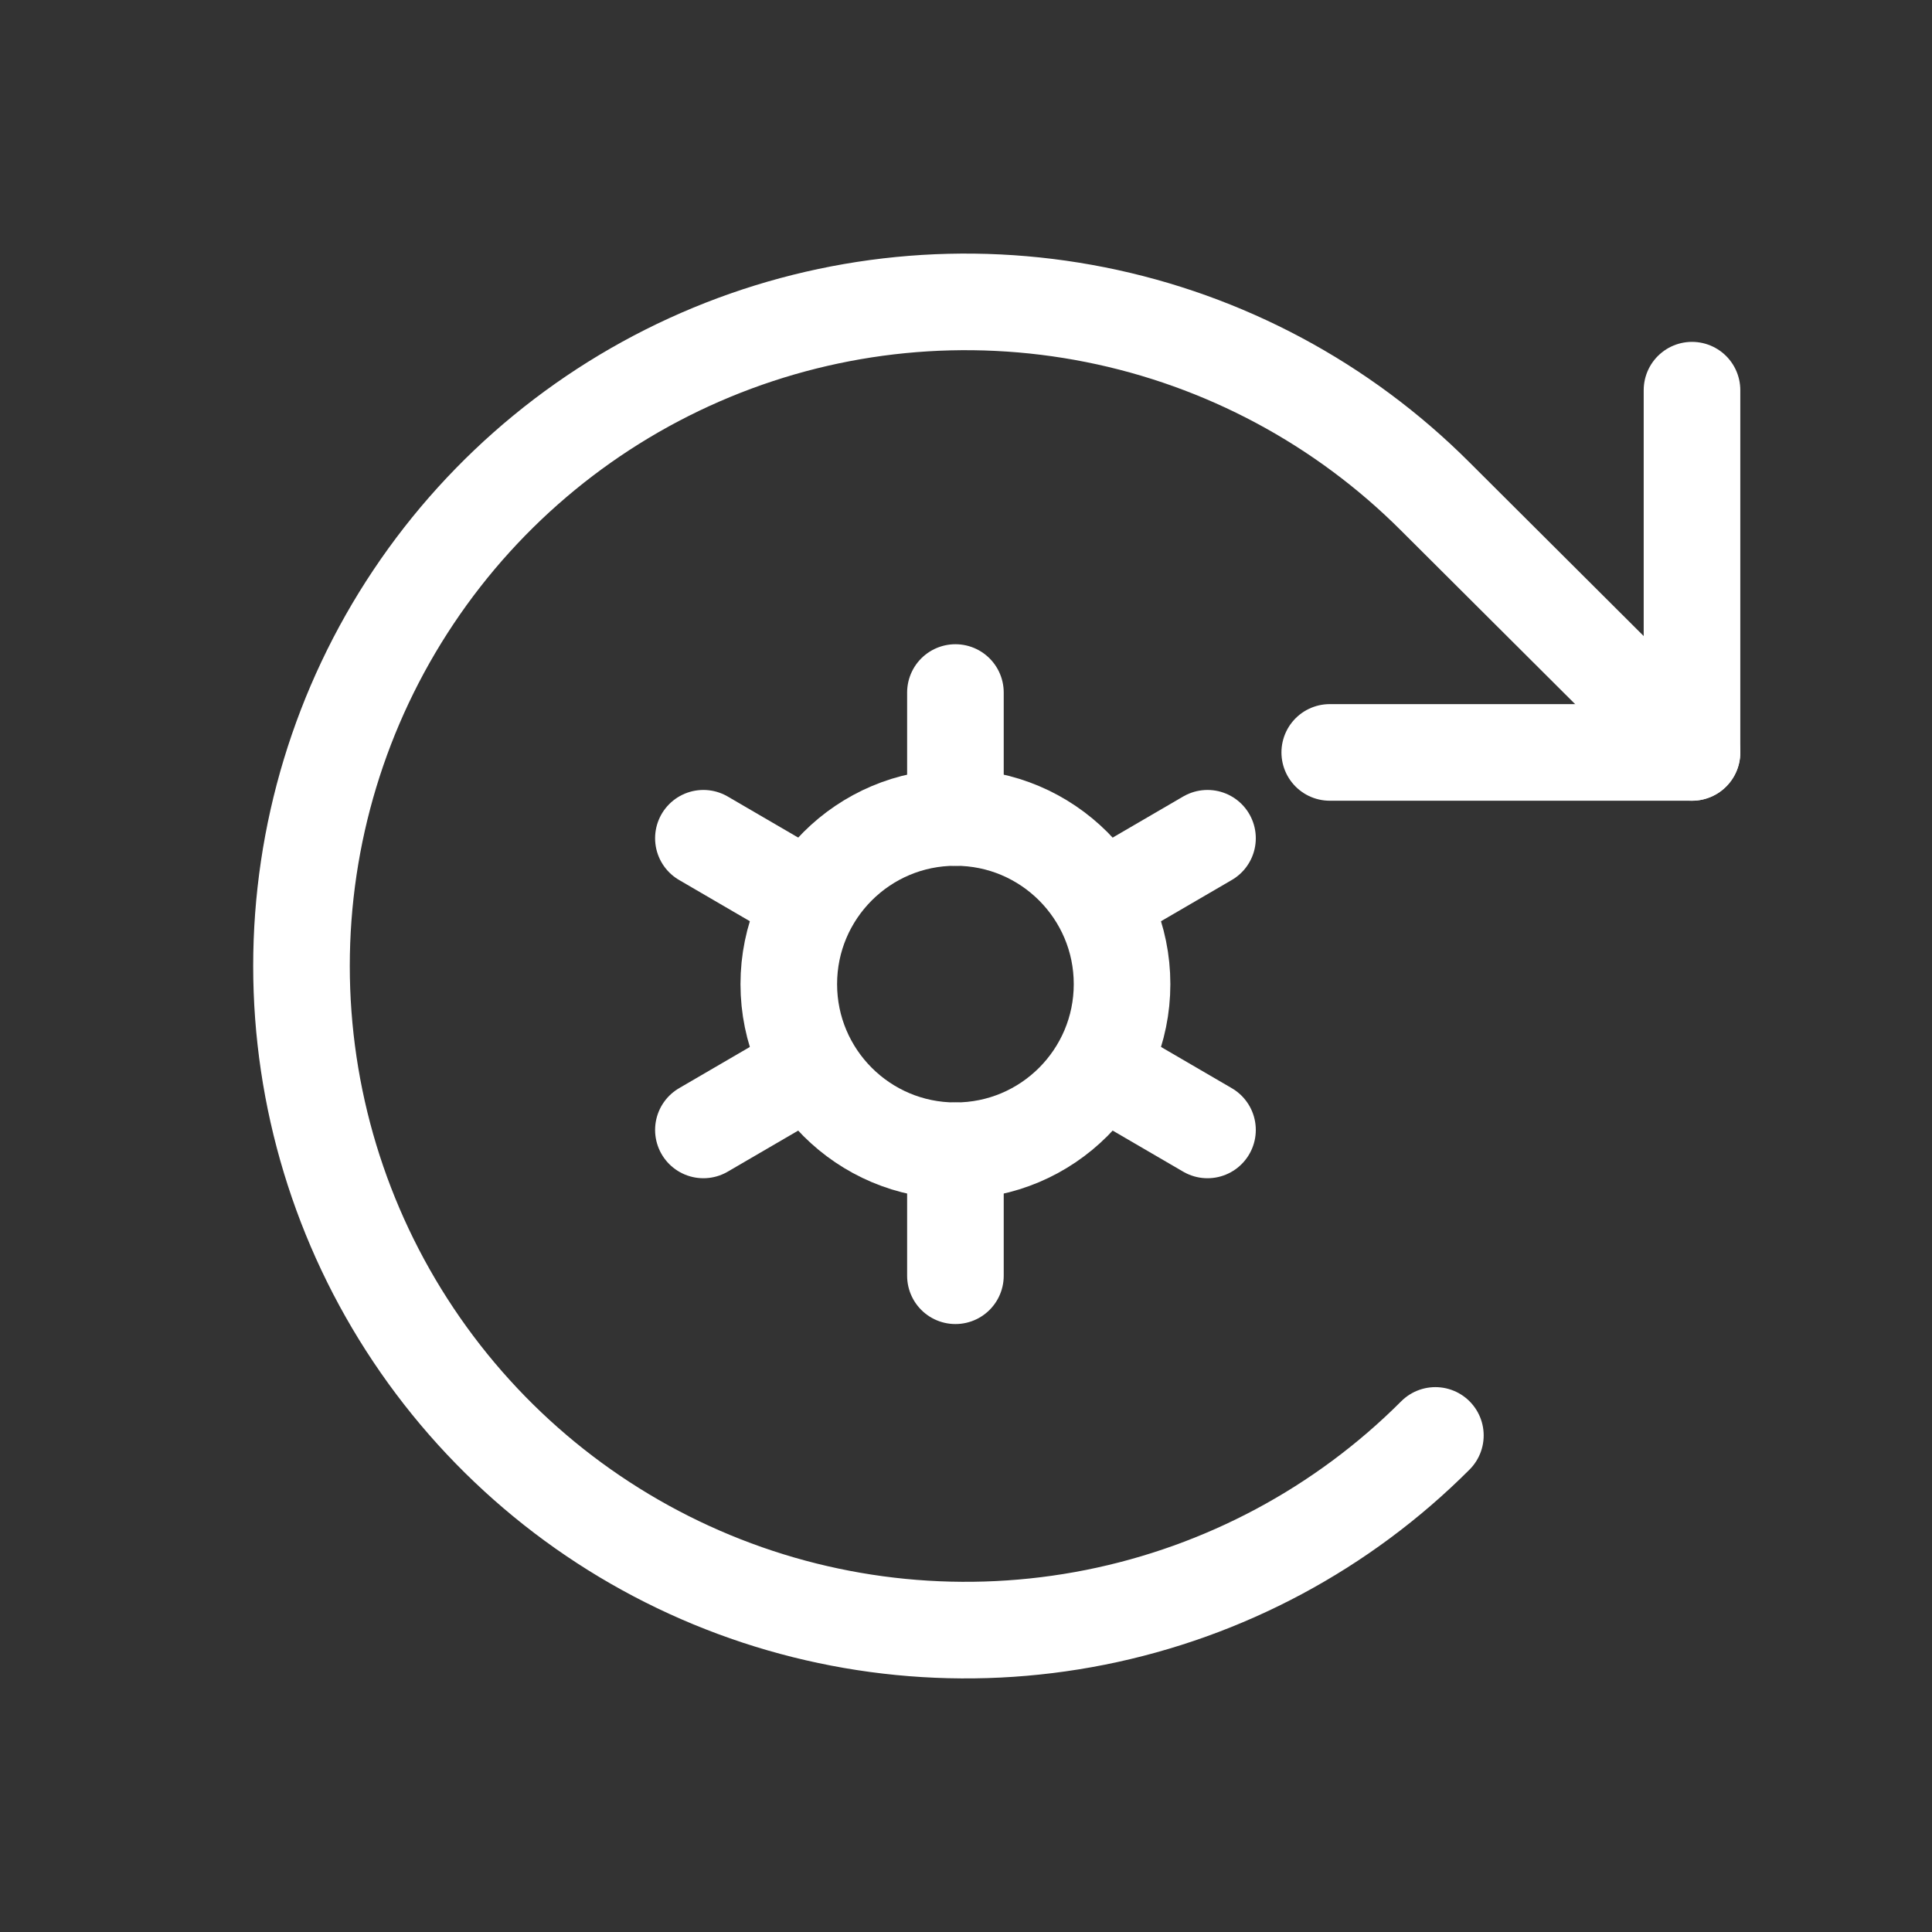 <svg width="40" height="40" viewBox="0 0 40 40" fill="none" xmlns="http://www.w3.org/2000/svg">
<rect x="0" y="0" width="40" height="40" fill="#333333" stroke="none"/>
<path d="M27.531 15.578H35.031V8.078" stroke="white" stroke-width="2" stroke-linecap="round" stroke-linejoin="round"/>
<path d="M29.718 29.719C27.796 31.643 25.346 32.953 22.678 33.485C20.011 34.016 17.245 33.745 14.732 32.704C12.219 31.664 10.071 29.902 8.56 27.64C7.048 25.379 6.242 22.72 6.242 20C6.242 17.28 7.048 14.621 8.56 12.36C10.071 10.098 12.219 8.336 14.732 7.296C17.245 6.255 20.011 5.984 22.678 6.515C25.346 7.046 27.796 8.357 29.718 10.281L35.031 15.578" stroke="white" stroke-width="2" stroke-linecap="round" stroke-linejoin="round"/>
<path d="M19.781 23.825C21.686 23.825 23.231 22.28 23.231 20.375C23.231 18.47 21.686 16.925 19.781 16.925C17.876 16.925 16.331 18.47 16.331 20.375C16.331 22.28 17.876 23.825 19.781 23.825Z" stroke="white" stroke-width="2" stroke-linecap="round" stroke-linejoin="round"/>
<path d="M19.781 16.925V14.338" stroke="white" stroke-width="2" stroke-linecap="round" stroke-linejoin="round"/>
<path d="M16.784 18.649L14.563 17.355" stroke="white" stroke-width="2" stroke-linecap="round" stroke-linejoin="round"/>
<path d="M16.784 22.1L14.563 23.394" stroke="white" stroke-width="2" stroke-linecap="round" stroke-linejoin="round"/>
<path d="M19.781 23.826V26.413" stroke="white" stroke-width="2" stroke-linecap="round" stroke-linejoin="round"/>
<path d="M22.779 22.1L25 23.394" stroke="white" stroke-width="2" stroke-linecap="round" stroke-linejoin="round"/>
<path d="M22.779 18.649L25 17.355" stroke="white" stroke-width="2" stroke-linecap="round" stroke-linejoin="round"/>
</svg>
